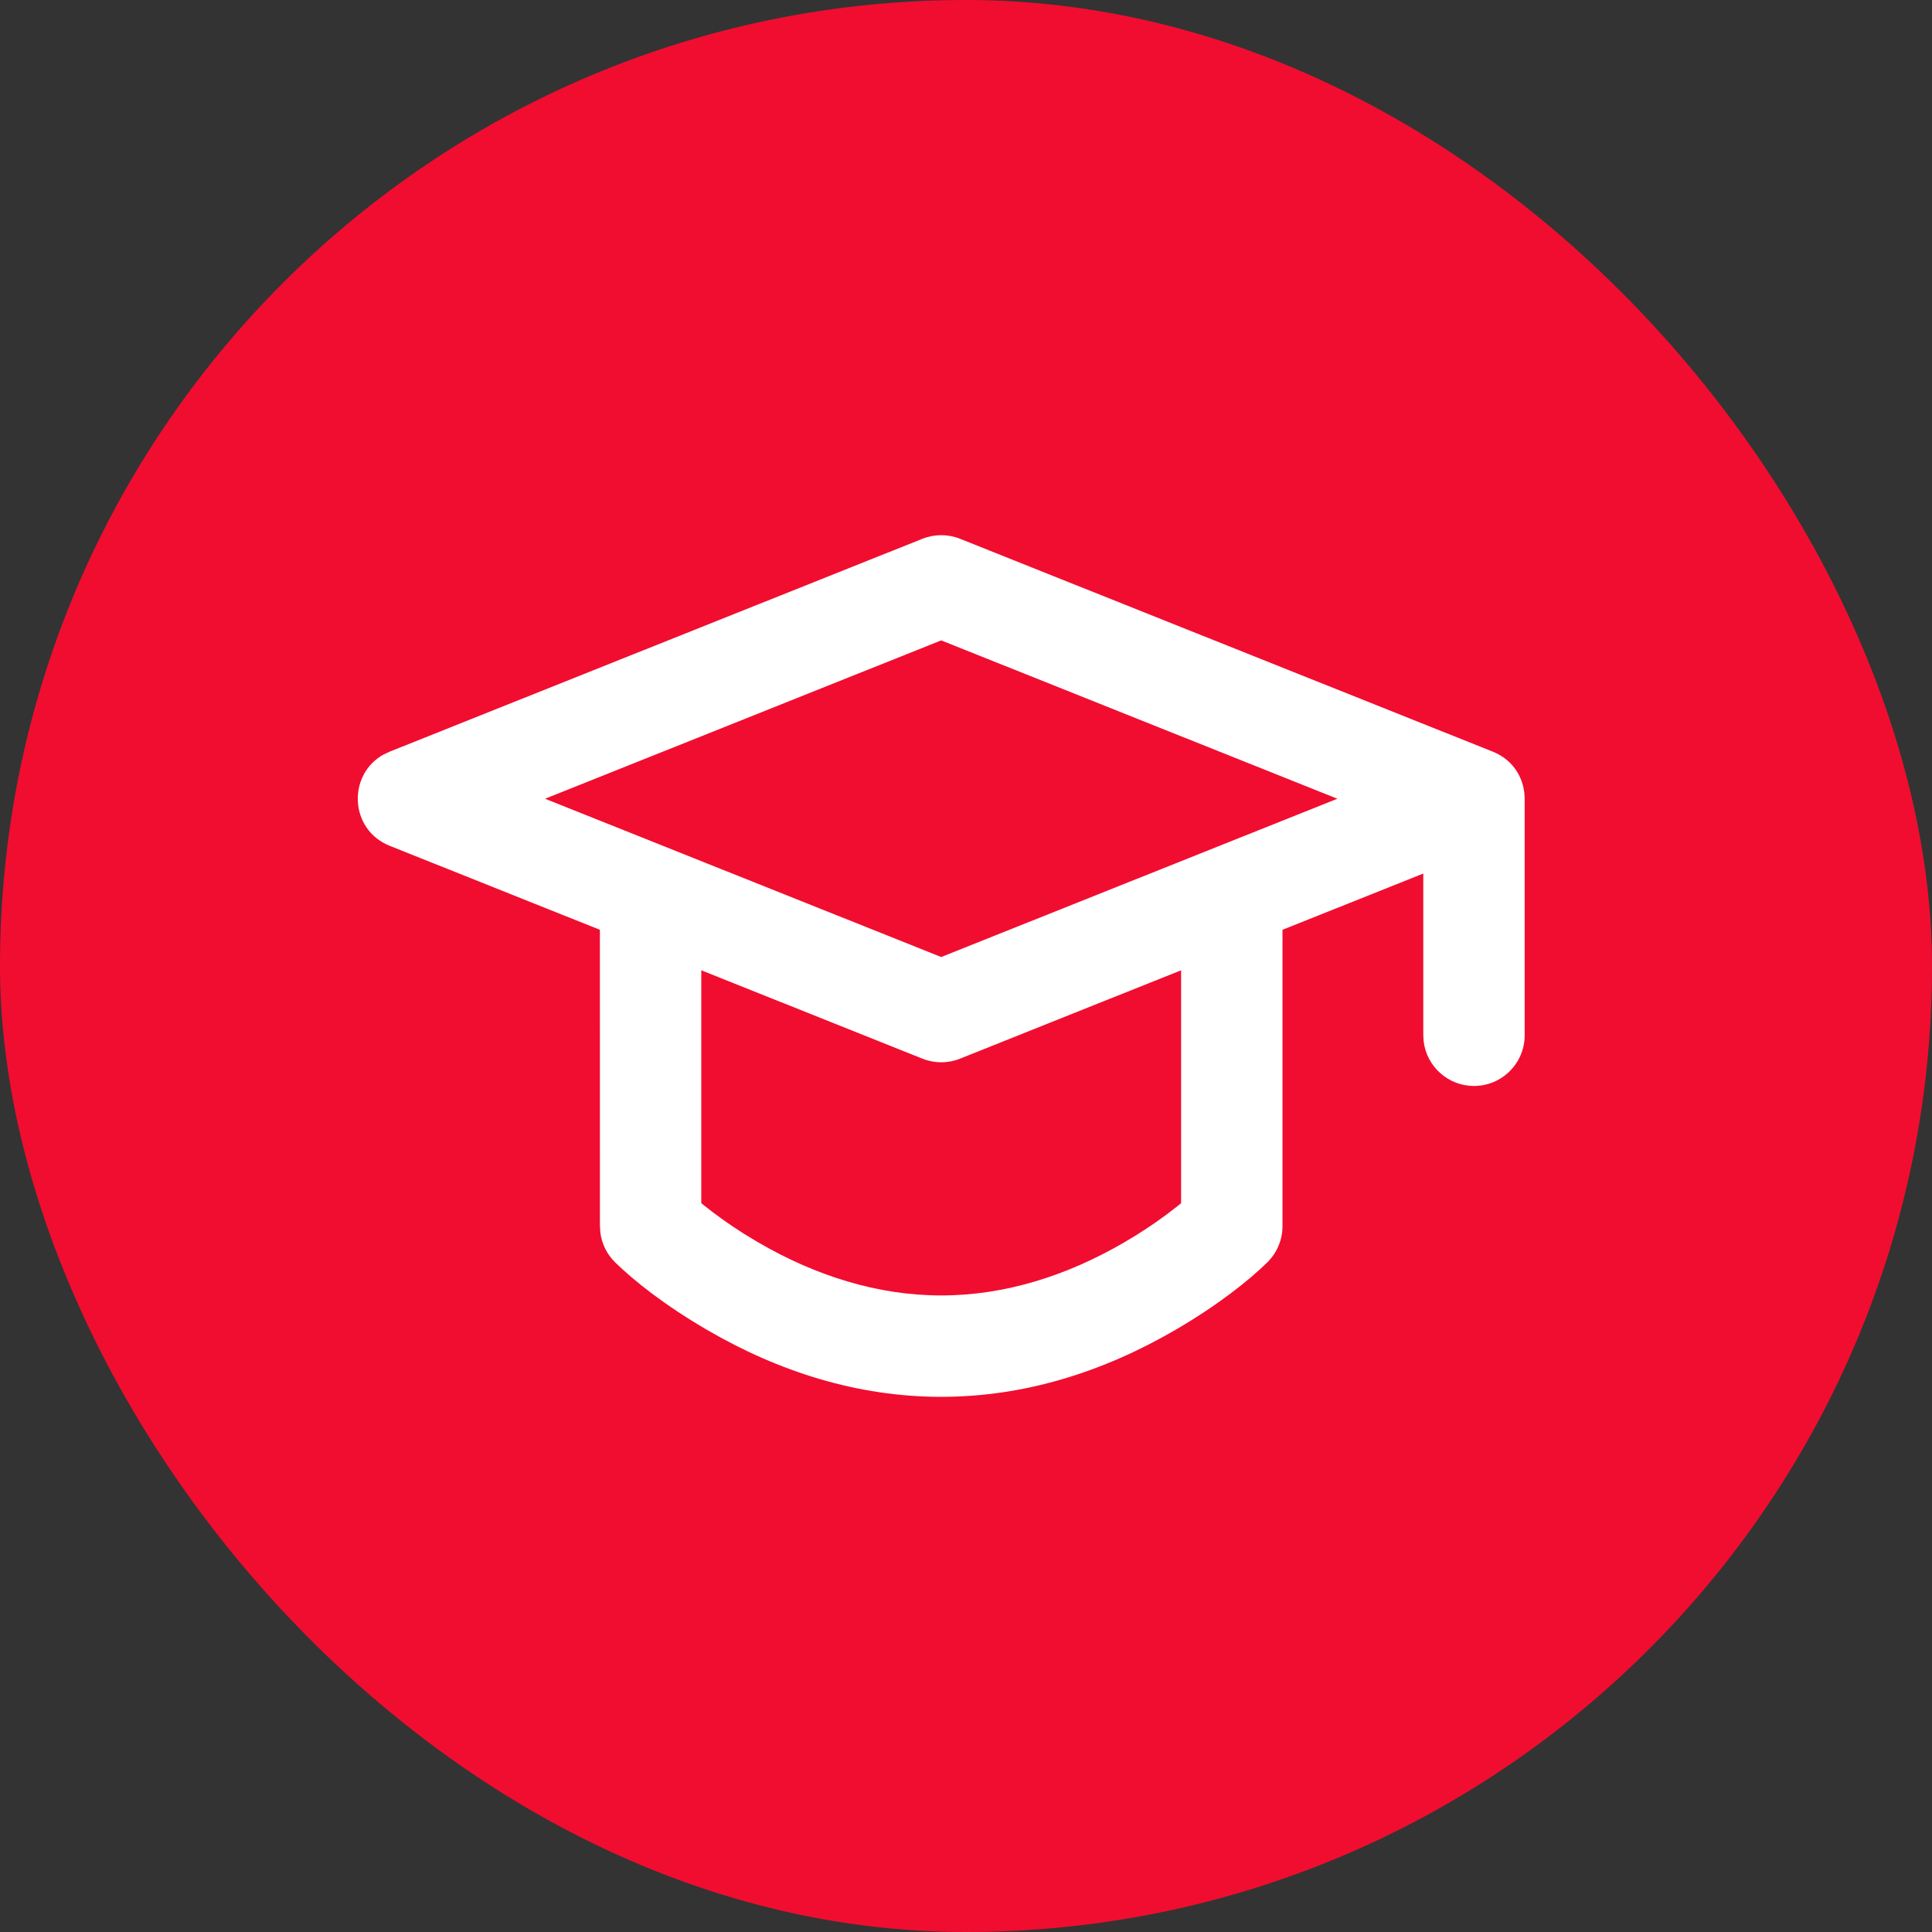 <?xml version="1.0" encoding="UTF-8"?> <svg xmlns="http://www.w3.org/2000/svg" width="54" height="54" viewBox="0 0 54 54" fill="none"><rect x="0" y="0" width="54" height="54" fill="#333333" stroke="none"/><rect width="54" height="54" rx="27" fill="#F10D30"></rect><rect x="10" y="10" width="34" height="34" rx="17" fill="#F10D30"></rect><path d="M25.782 15.059C26.119 14.925 26.496 14.925 26.833 15.059L41.724 21.009C42.33 21.251 42.626 21.807 42.614 22.357L42.615 22.403V28.936C42.615 29.718 41.98 30.353 41.198 30.353C40.472 30.353 39.873 29.806 39.791 29.101L39.781 28.936L39.781 24.416L35.846 25.988L35.846 34.272C35.846 34.652 35.694 35.016 35.423 35.282C34.919 35.778 34.043 36.479 32.849 37.173C30.847 38.338 28.646 39.042 26.307 39.042C23.968 39.042 21.768 38.338 19.766 37.173C18.572 36.479 17.696 35.778 17.192 35.282C16.966 35.06 16.823 34.77 16.781 34.46L16.768 34.272L16.767 25.988L10.891 23.64C9.76 23.188 9.706 21.642 10.729 21.085L10.891 21.009L25.782 15.059ZM33.012 27.12L26.833 29.59C26.496 29.725 26.119 29.725 25.782 29.59L19.601 27.12V33.629L19.676 33.69C20.005 33.953 20.373 34.218 20.776 34.473L21.19 34.724C22.791 35.655 24.521 36.208 26.307 36.208C28.094 36.208 29.824 35.655 31.424 34.724C31.85 34.477 32.242 34.216 32.597 33.953L32.939 33.69L33.012 33.629V27.12ZM26.307 17.899L15.235 22.325L26.307 26.749L37.38 22.325L26.307 17.899Z" fill="white"></path></svg> 